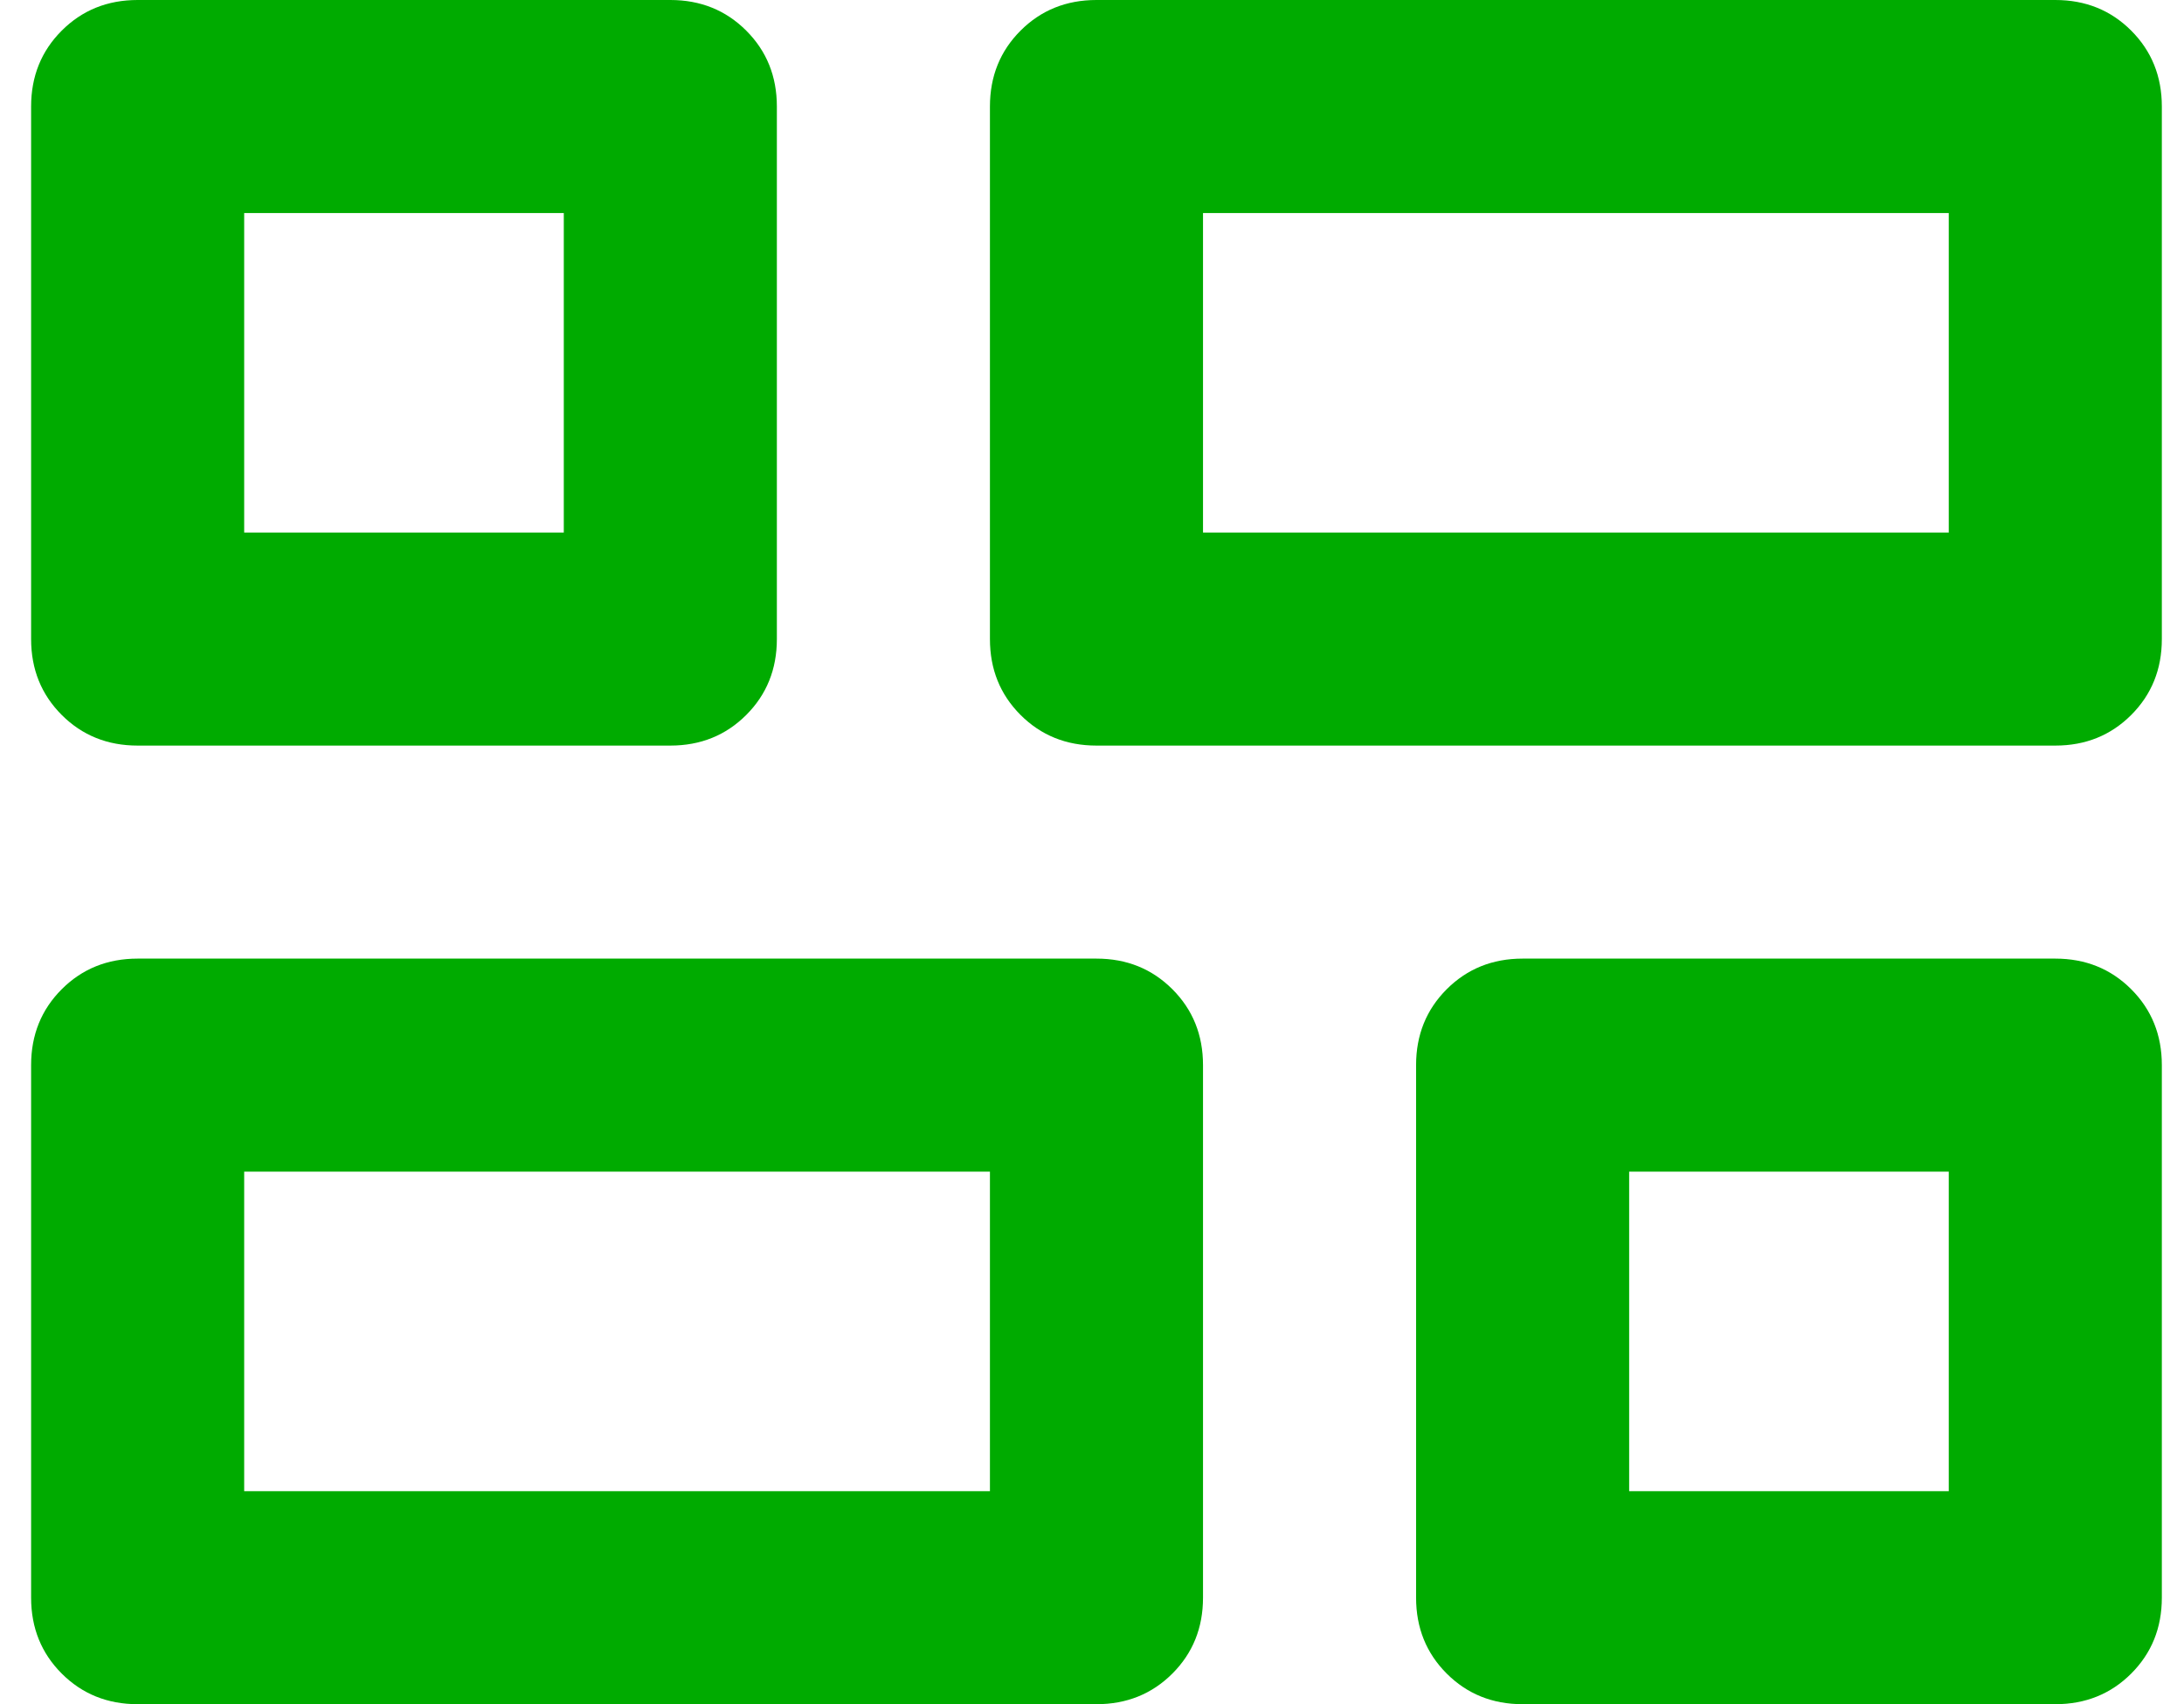 <svg width="41" height="32" viewBox="0 0 41 32" fill="none" xmlns="http://www.w3.org/2000/svg">
<path d="M28.584 32C28.017 32 27.542 31.808 27.159 31.425C26.776 31.042 26.584 30.567 26.584 30V20C26.584 19.433 26.776 18.958 27.159 18.575C27.542 18.192 28.017 18 28.584 18H38.584C39.151 18 39.626 18.192 40.009 18.575C40.392 18.958 40.584 19.433 40.584 20V30C40.584 30.567 40.392 31.042 40.009 31.425C39.626 31.808 39.151 32 38.584 32H28.584ZM20.584 14C20.017 14 19.542 13.808 19.159 13.425C18.776 13.042 18.584 12.567 18.584 12V2C18.584 1.433 18.776 0.958 19.159 0.575C19.542 0.192 20.017 0 20.584 0H38.584C39.151 0 39.626 0.192 40.009 0.575C40.392 0.958 40.584 1.433 40.584 2V12C40.584 12.567 40.392 13.042 40.009 13.425C39.626 13.808 39.151 14 38.584 14H20.584ZM2.584 32C2.017 32 1.542 31.808 1.159 31.425C0.776 31.042 0.584 30.567 0.584 30V20C0.584 19.433 0.776 18.958 1.159 18.575C1.542 18.192 2.017 18 2.584 18H20.584C21.151 18 21.626 18.192 22.009 18.575C22.392 18.958 22.584 19.433 22.584 20V30C22.584 30.567 22.392 31.042 22.009 31.425C21.626 31.808 21.151 32 20.584 32H2.584ZM2.584 14C2.017 14 1.542 13.808 1.159 13.425C0.776 13.042 0.584 12.567 0.584 12V2C0.584 1.433 0.776 0.958 1.159 0.575C1.542 0.192 2.017 0 2.584 0H12.584C13.151 0 13.626 0.192 14.009 0.575C14.392 0.958 14.584 1.433 14.584 2V12C14.584 12.567 14.392 13.042 14.009 13.425C13.626 13.808 13.151 14 12.584 14H2.584ZM22.584 10H36.584V4H22.584V10ZM4.584 28H18.584V22H4.584V28ZM30.584 28H36.584V22H30.584V28ZM4.584 10H10.584V4H4.584V10Z" fill="#00AB00"/>
</svg>
